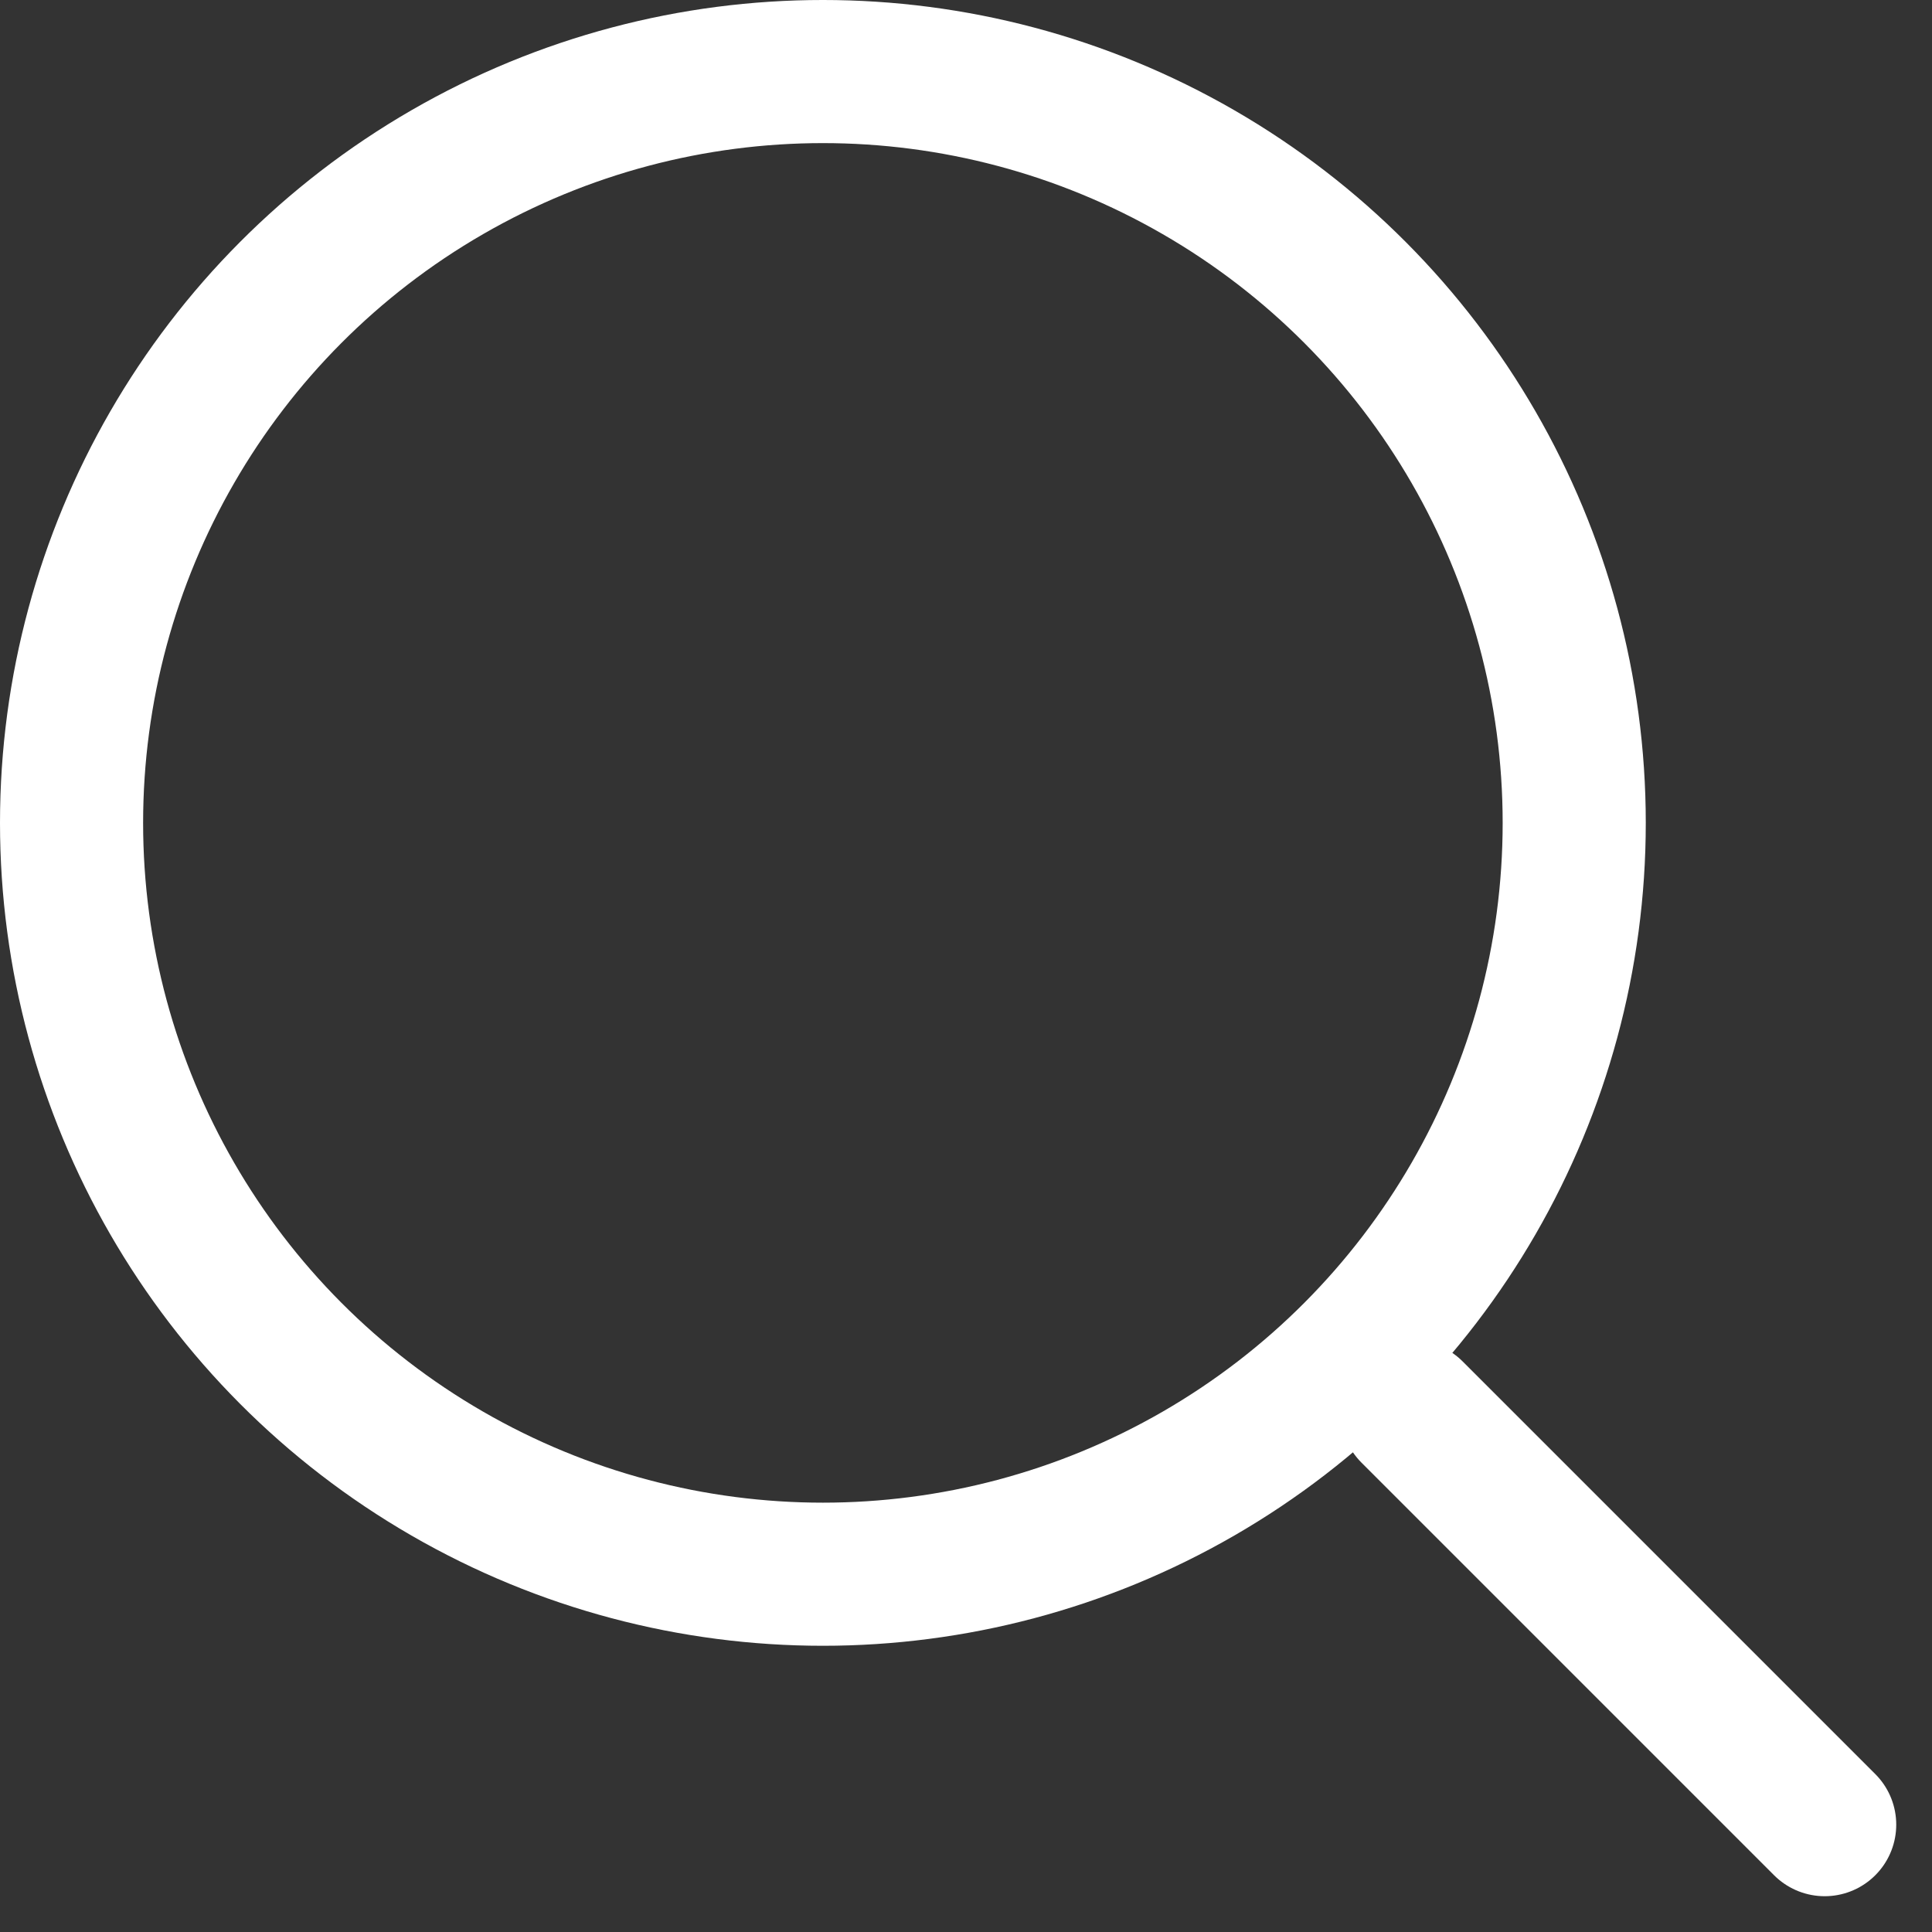 <?xml version="1.0" encoding="UTF-8"?>
<svg width="27px" height="27px" viewBox="0 0 27 27" version="1.1" xmlns="http://www.w3.org/2000/svg" xmlns:xlink="http://www.w3.org/1999/xlink">
    <rect x="0" y="0" width="27" height="27" fill="#333333" stroke="none"/>
    <!-- Generator: Sketch 58 (84663) - https://sketch.com -->
    <title>Group 2</title>
    <desc>Created with Sketch.</desc>
    <g id="Symbols" stroke="none" stroke-width="1" fill="none" fill-rule="evenodd">
        <g id="Recherche_location_V3_ok" transform="translate(-1097, -75)" stroke="#FFFFFF" stroke-width="2">
            <g id="loupe" transform="translate(1071, 54)">
                <g id="Group-2" transform="translate(27, 22)">
                    <path d="M17.326,21.546 L25.481,21.546" id="Line-Copy" stroke-linecap="round" stroke-linejoin="round" transform="translate(21.425, 21.839) rotate(45) translate(-21.425, -21.839) "></path>
                    <circle id="Oval" cx="10.5" cy="10.5" r="10.5"></circle>
                </g>
            </g>
        </g>
    </g>
</svg>